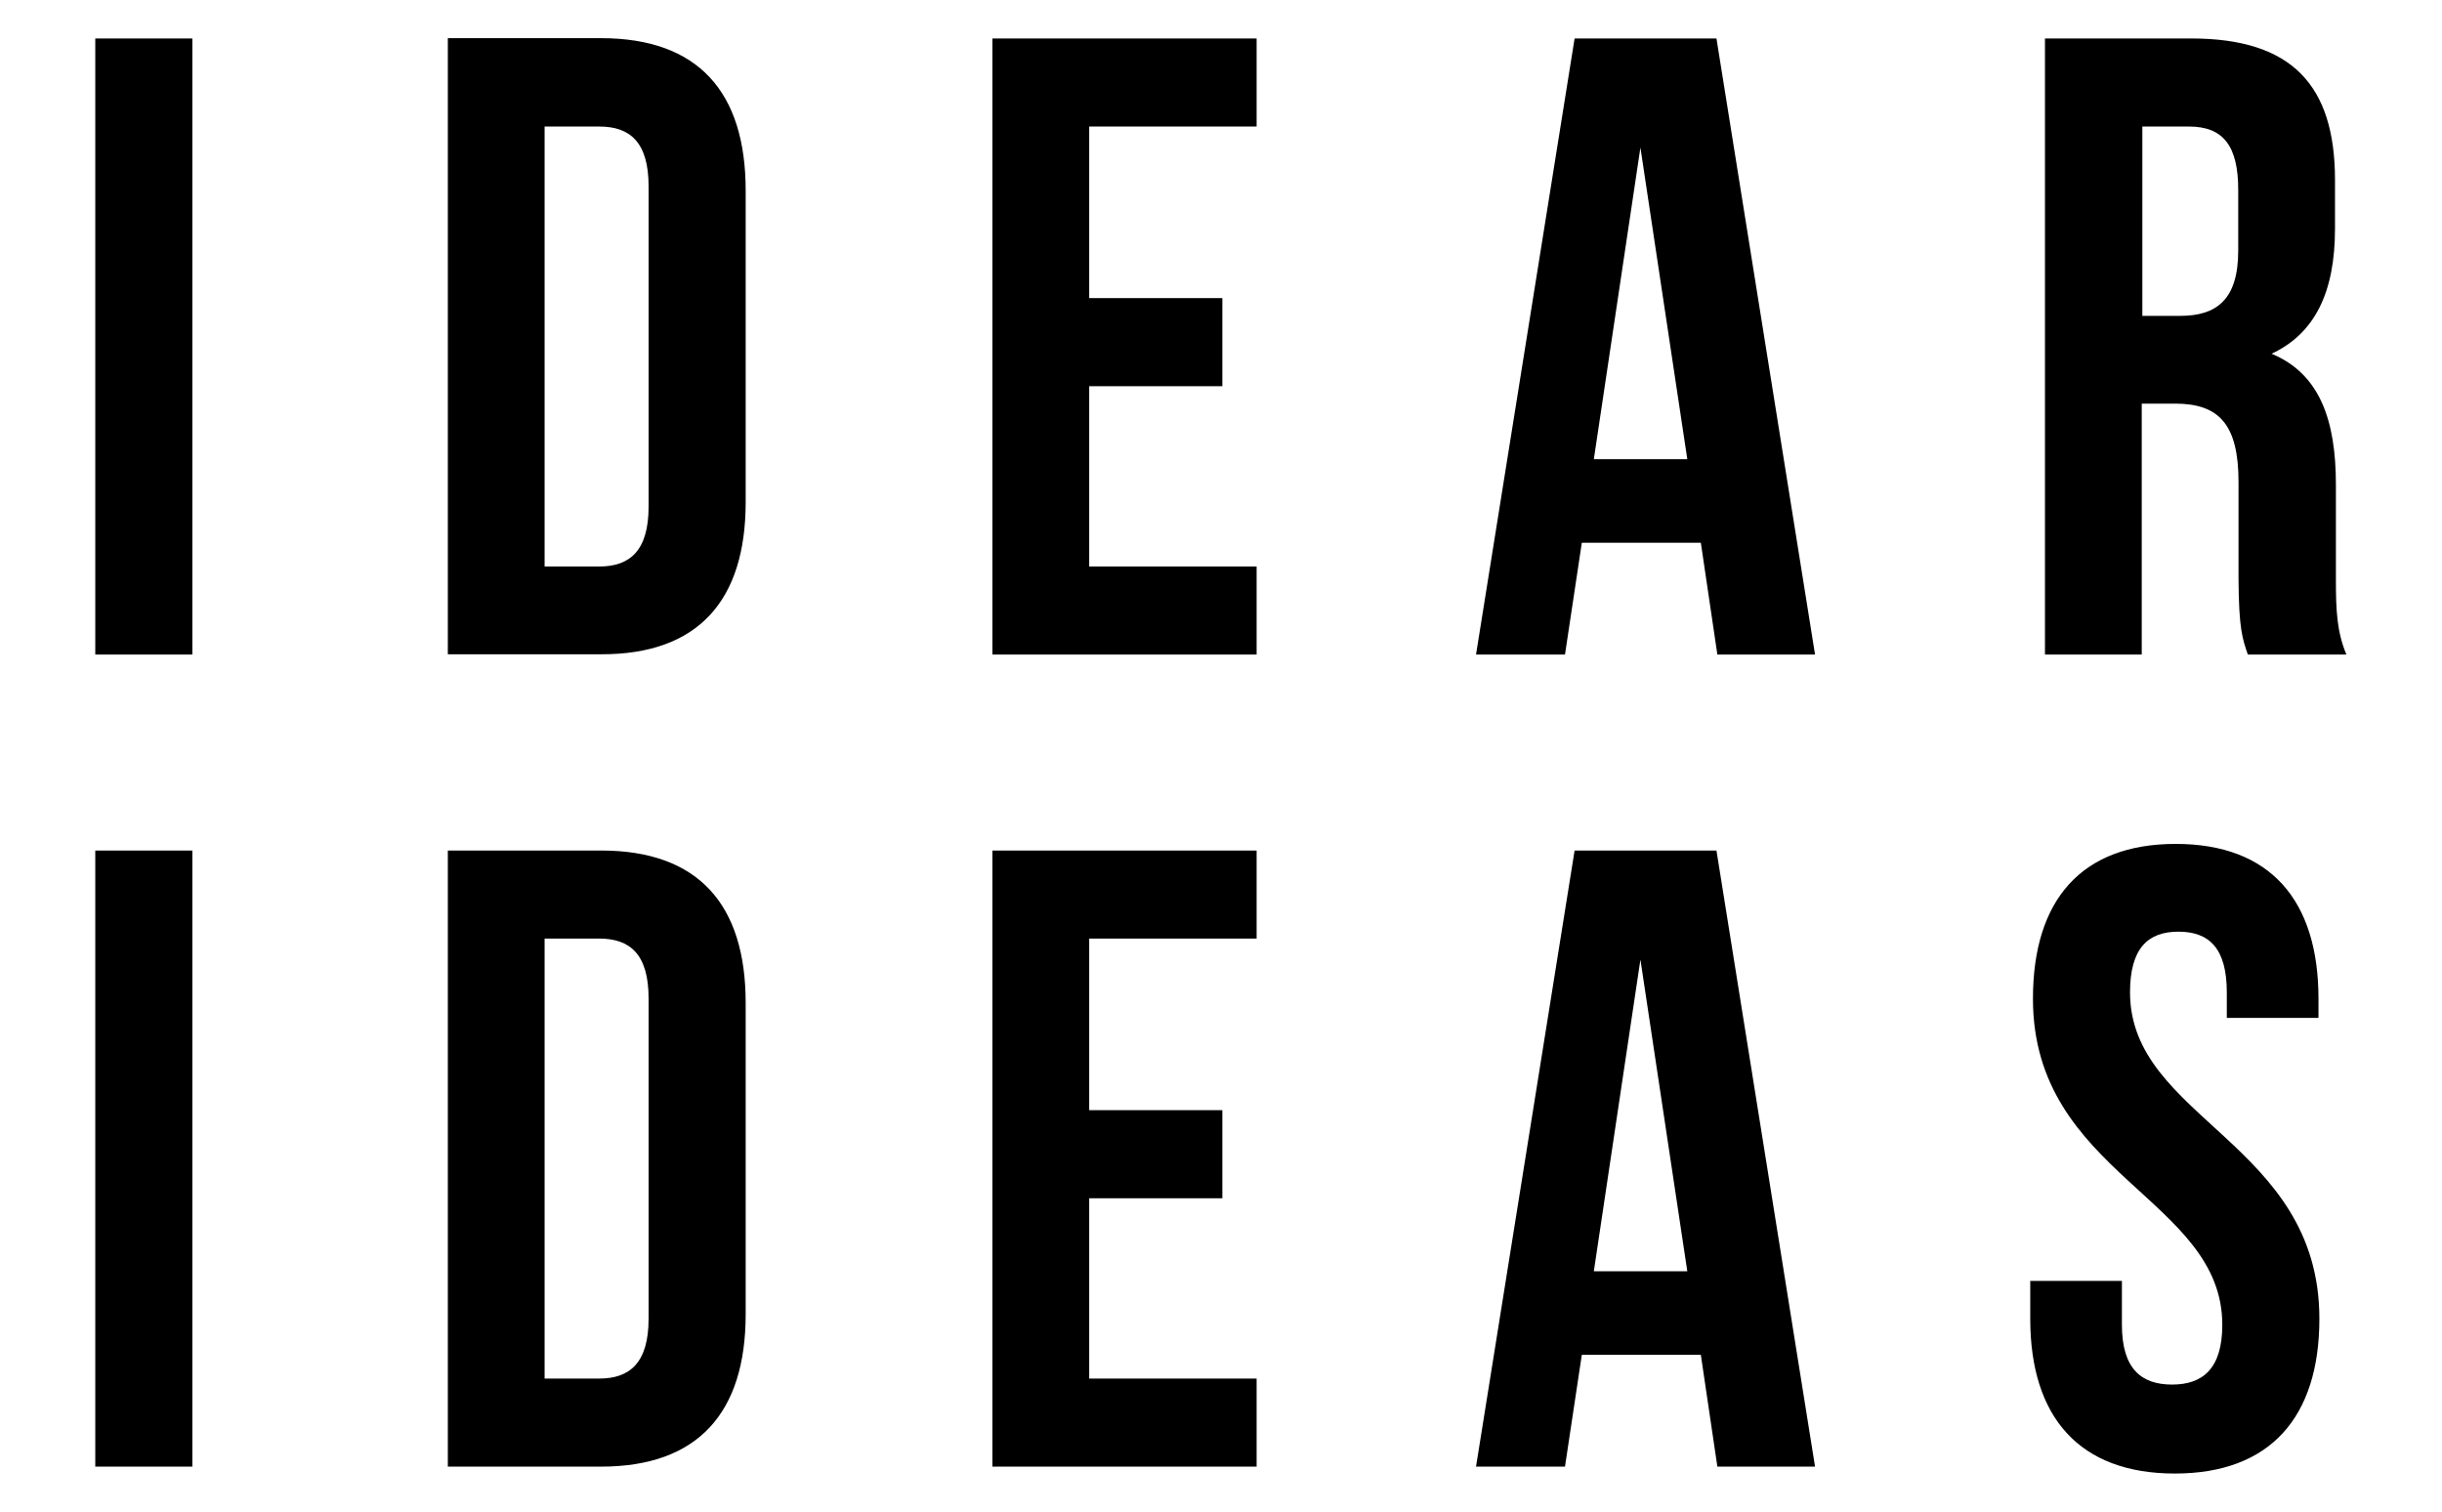 <?xml version="1.0" encoding="utf-8"?>
<!-- Generator: Adobe Illustrator 27.5.0, SVG Export Plug-In . SVG Version: 6.00 Build 0)  -->
<svg version="1.1" id="Capa_1" xmlns="http://www.w3.org/2000/svg" xmlns:xlink="http://www.w3.org/1999/xlink" x="0px" y="0px"
	 viewBox="0 0 81.25 50.31" style="enable-background:new 0 0 81.25 50.31;" xml:space="preserve">
<style type="text/css">
	.st0{fill:none;stroke:#000000;stroke-miterlimit:10;}
	.st1{stroke:#000000;stroke-miterlimit:10;}
	.st2{stroke:#000000;stroke-linecap:round;stroke-linejoin:round;stroke-miterlimit:10;}
	.st3{fill:none;stroke:#000000;stroke-linecap:round;stroke-linejoin:round;stroke-miterlimit:10;}
	.st4{fill:#FFFFFF;stroke:#000000;stroke-miterlimit:10;}
	.st5{fill:#FFFFFF;stroke:#000000;stroke-linecap:round;stroke-miterlimit:10;}
	.st6{clip-path:url(#SVGID_00000105428456938892189890000013312156118901067186_);}
	.st7{clip-path:url(#SVGID_00000000935921154514045970000018006233797221018254_);}
	.st8{clip-path:url(#SVGID_00000045606723005281224580000017913755519448159650_);}
	.st9{clip-path:url(#SVGID_00000164504293345635240760000003426900023203260574_);}
	.st10{clip-path:url(#SVGID_00000158015699283434608370000003459456951329616538_);}
	.st11{clip-path:url(#SVGID_00000016051685455882707660000005321101614816604837_);}
	.st12{clip-path:url(#SVGID_00000083076884063331033060000013078661153769628062_);}
	.st13{clip-path:url(#SVGID_00000170249339125795649800000016142811377760090278_);}
	.st14{clip-path:url(#SVGID_00000052097477459182577840000010332303286437740939_);}
	.st15{clip-path:url(#SVGID_00000127764111855441037220000005937077404445567138_);}
	.st16{clip-path:url(#SVGID_00000181809099400439069740000016849487236060124046_);}
	.st17{clip-path:url(#SVGID_00000077321655762318668520000017874373262993099434_);}
	.st18{clip-path:url(#SVGID_00000031916658796659648110000011762229791010599603_);}
	.st19{clip-path:url(#SVGID_00000094581648248209854590000008902384399615848103_);}
	.st20{clip-path:url(#SVGID_00000119799125740995253110000009705177073926058376_);}
	.st21{fill-rule:evenodd;clip-rule:evenodd;fill:#020203;}
	.st22{fill:none;stroke:#000000;stroke-width:2;stroke-miterlimit:10;}
	.st23{clip-path:url(#SVGID_00000050661508444909380880000018321611373623212680_);}
</style>
<g>
	<defs>
		<rect id="SVGID_00000158028622608586609570000016496086986305074081_" x="3.17" y="1.28" width="74.9" height="47.75"/>
	</defs>
	<clipPath id="SVGID_00000007405323513975464640000017689314050106560395_">
		<use xlink:href="#SVGID_00000158028622608586609570000016496086986305074081_"  style="overflow:visible;"/>
	</clipPath>
	<path style="clip-path:url(#SVGID_00000007405323513975464640000017689314050106560395_);" d="M3.17,21.78H6.4V1.28H3.17V21.78z
		 M3.17,48.8H6.4V28.3H3.17V48.8z M21.58,16.86c0,1.46-0.62,1.99-1.64,1.99h-1.82V4.21h1.82c1.03,0,1.64,0.53,1.64,1.99V16.86z
		 M24.81,16.71V6.34c0-3.28-1.58-5.07-4.81-5.07h-5.1v20.5H20C23.22,21.78,24.81,19.99,24.81,16.71 M21.58,43.88
		c0,1.46-0.62,1.99-1.64,1.99h-1.82V31.23h1.82c1.03,0,1.64,0.53,1.64,1.99V43.88z M24.81,43.73V33.37c0-3.28-1.58-5.07-4.81-5.07
		h-5.1v20.5H20C23.22,48.8,24.81,47.01,24.81,43.73 M33.02,21.78h8.79v-2.93h-5.57v-6h4.43V9.92h-4.43V4.21h5.57V1.28h-8.79V21.78z
		 M33.02,48.8h8.79v-2.93h-5.57v-6h4.43v-2.93h-4.43v-5.71h5.57V28.3h-8.79V48.8z M56.14,15.28h-3.11l1.55-10.37L56.14,15.28z
		 M57.14,21.78h3.25l-3.28-20.5h-4.72l-3.28,20.5h2.96l0.56-3.72h3.96L57.14,21.78z M56.14,42.3h-3.11l1.55-10.37L56.14,42.3z
		 M57.14,48.8h3.25l-3.28-20.5h-4.72l-3.28,20.5h2.96l0.56-3.72h3.96L57.14,48.8z M73.94,44.08c0,1.46-0.65,1.99-1.67,1.99
		c-1.03,0-1.67-0.53-1.67-1.99v-1.46h-3.05v1.26c0,3.28,1.64,5.15,4.81,5.15c3.17,0,4.81-1.87,4.81-5.15c0-5.86-6.3-6.65-6.3-10.86
		c0-1.46,0.59-2.02,1.61-2.02c1.03,0,1.61,0.56,1.61,2.02v0.85h3.05v-0.64c0-3.28-1.61-5.15-4.75-5.15c-3.14,0-4.75,1.87-4.75,5.15
		C67.64,39.08,73.94,39.87,73.94,44.08 M74.47,8.34c0,1.64-0.73,2.17-1.93,2.17h-1.26v-6.3h1.55c1.14,0,1.64,0.64,1.64,2.11V8.34z
		 M74.79,21.78h3.28c-0.32-0.76-0.35-1.49-0.35-2.49v-3.16c0-2.14-0.53-3.69-2.14-4.36c1.44-0.67,2.11-2.05,2.11-4.16V5.99
		c0-3.16-1.44-4.71-4.78-4.71h-4.87v20.5h3.22v-8.35h1.11c1.47,0,2.11,0.7,2.11,2.61v3.22C74.49,20.93,74.61,21.25,74.79,21.78"/>
</g>
</svg>
